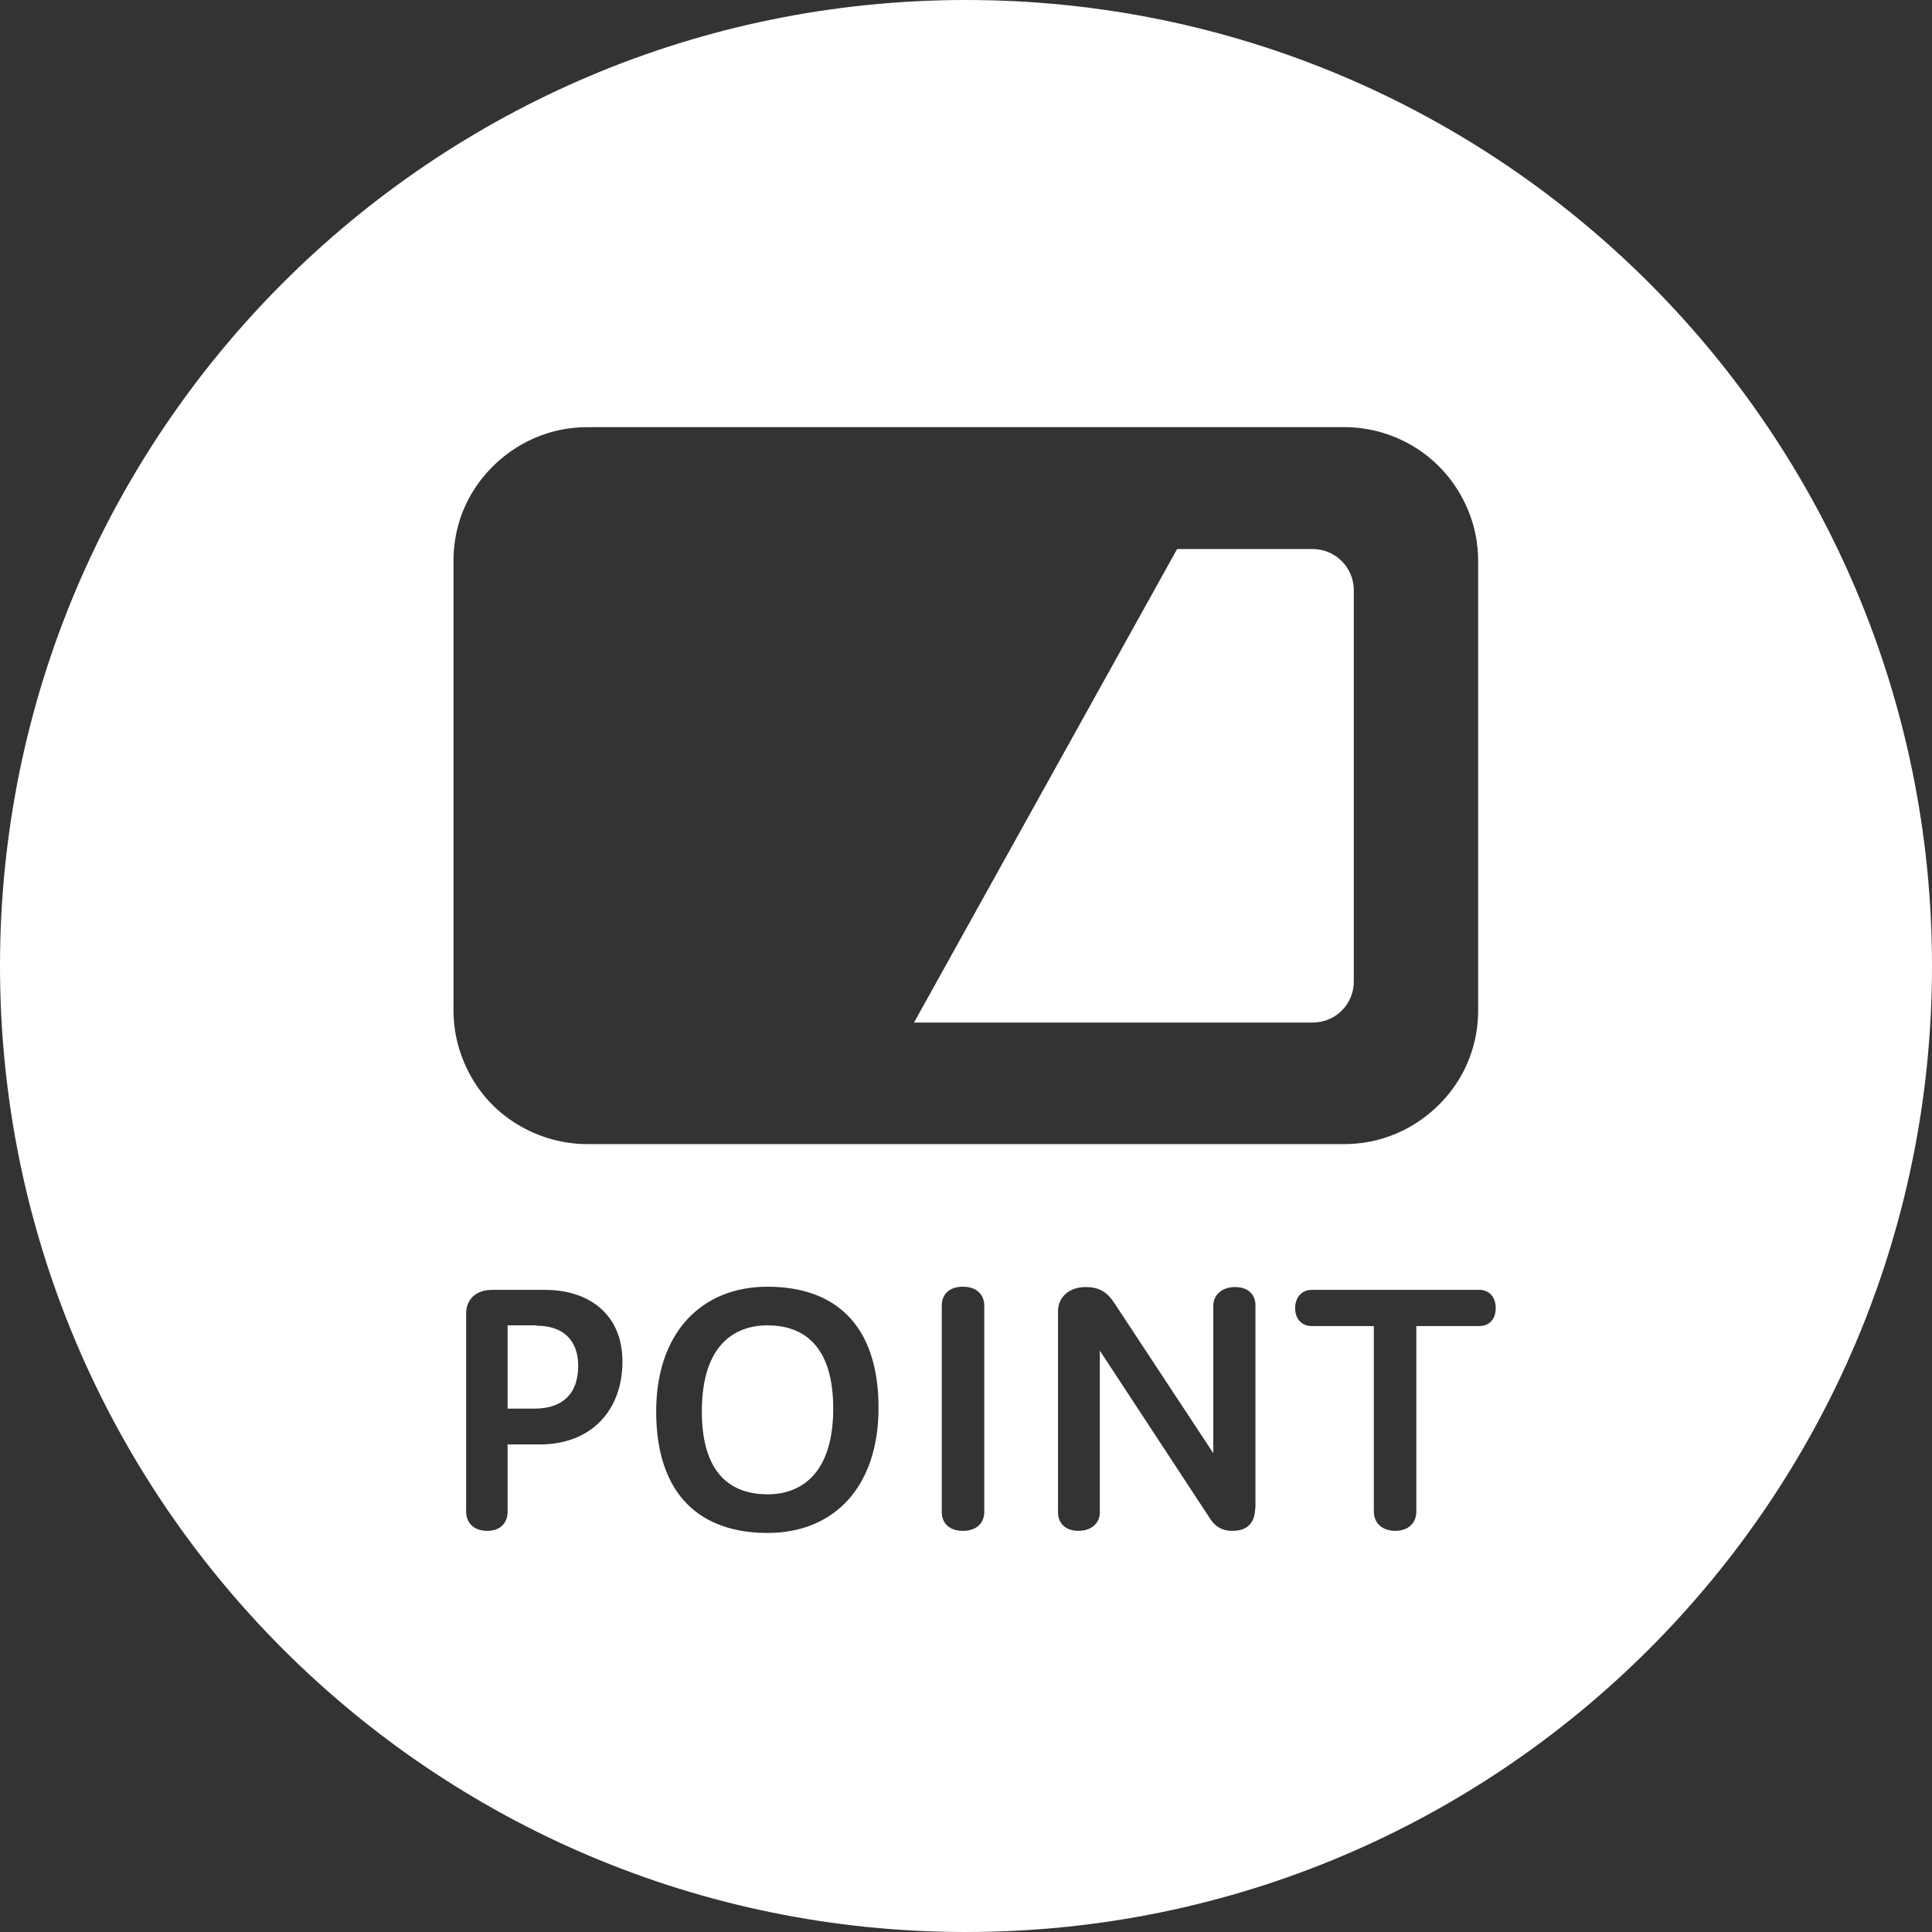 <?xml version="1.0" encoding="UTF-8"?><svg id="c" xmlns="http://www.w3.org/2000/svg" viewBox="0 0 55 55"><rect x="0" y="0" width="55" height="55" fill="#333333" stroke="none"/><path d="M15.27,37.73h-.82v2.37h.77c.77,0,1.24-.4,1.24-1.22,0-.71-.41-1.14-1.19-1.14Z" style="fill:#fff; stroke-width:0px;"/><path d="M38.54,27.94v-11.14c0-.65-.53-1.17-1.17-1.17h-3.86l-7.49,13.48h11.35c.65,0,1.17-.52,1.17-1.17Z" style="fill:#fff; stroke-width:0px;"/><path d="M21.85,37.73c-.95,0-1.87.57-1.87,2.45s.93,2.36,1.87,2.36,1.87-.57,1.87-2.44-.92-2.37-1.87-2.37Z" style="fill:#fff; stroke-width:0px;"/><path d="M27.5,0C12.31,0,0,12.31,0,27.5s12.31,27.5,27.5,27.5,27.5-12.31,27.5-27.5S42.69,0,27.5,0ZM12.91,28.76v-12.79c0-.77.22-1.5.65-2.13.42-.61,1-1.09,1.68-1.38.47-.2.97-.3,1.48-.3h21.55c.77,0,1.5.23,2.13.65.62.42,1.09,1,1.38,1.68.2.47.3.97.3,1.48v12.79c0,.76-.22,1.5-.65,2.13-.42.61-1,1.09-1.68,1.38-.47.2-.97.3-1.48.3h-21.55c-.76,0-1.5-.23-2.13-.65-.62-.41-1.09-.99-1.38-1.68-.2-.47-.3-.97-.3-1.48ZM15.36,41.12h-.91v1.92c0,.3-.19.54-.58.54s-.6-.24-.6-.54v-5.65c0-.37.25-.67.74-.67h1.5c1.31,0,2.21.74,2.21,2.04,0,1.38-.88,2.36-2.35,2.36ZM21.85,43.64c-1.89,0-3.17-1.06-3.17-3.46,0-2.23,1.28-3.55,3.17-3.55s3.16,1.05,3.16,3.45c0,2.23-1.25,3.56-3.16,3.56ZM28.02,43.04c0,.31-.21.54-.61.54s-.6-.23-.6-.54v-5.87c0-.31.2-.54.6-.54s.61.23.61.54v5.87ZM35.73,42.94c0,.35-.17.64-.64.64-.21,0-.44-.05-.63-.33l-3.15-4.8v4.61c0,.29-.23.52-.61.52s-.58-.23-.58-.52v-5.74c0-.36.28-.68.79-.68.4,0,.62.16.81.45l2.82,4.28v-4.2c0-.29.23-.53.62-.53s.58.23.58.52v5.79ZM42.11,37.75h-1.79v5.28c0,.31-.21.55-.6.55s-.61-.24-.61-.55v-5.28h-1.77c-.26,0-.47-.18-.47-.51s.21-.52.47-.52h4.78c.25,0,.46.18.46.52s-.21.51-.46.51Z" style="fill:#fff; stroke-width:0px;"/></svg>